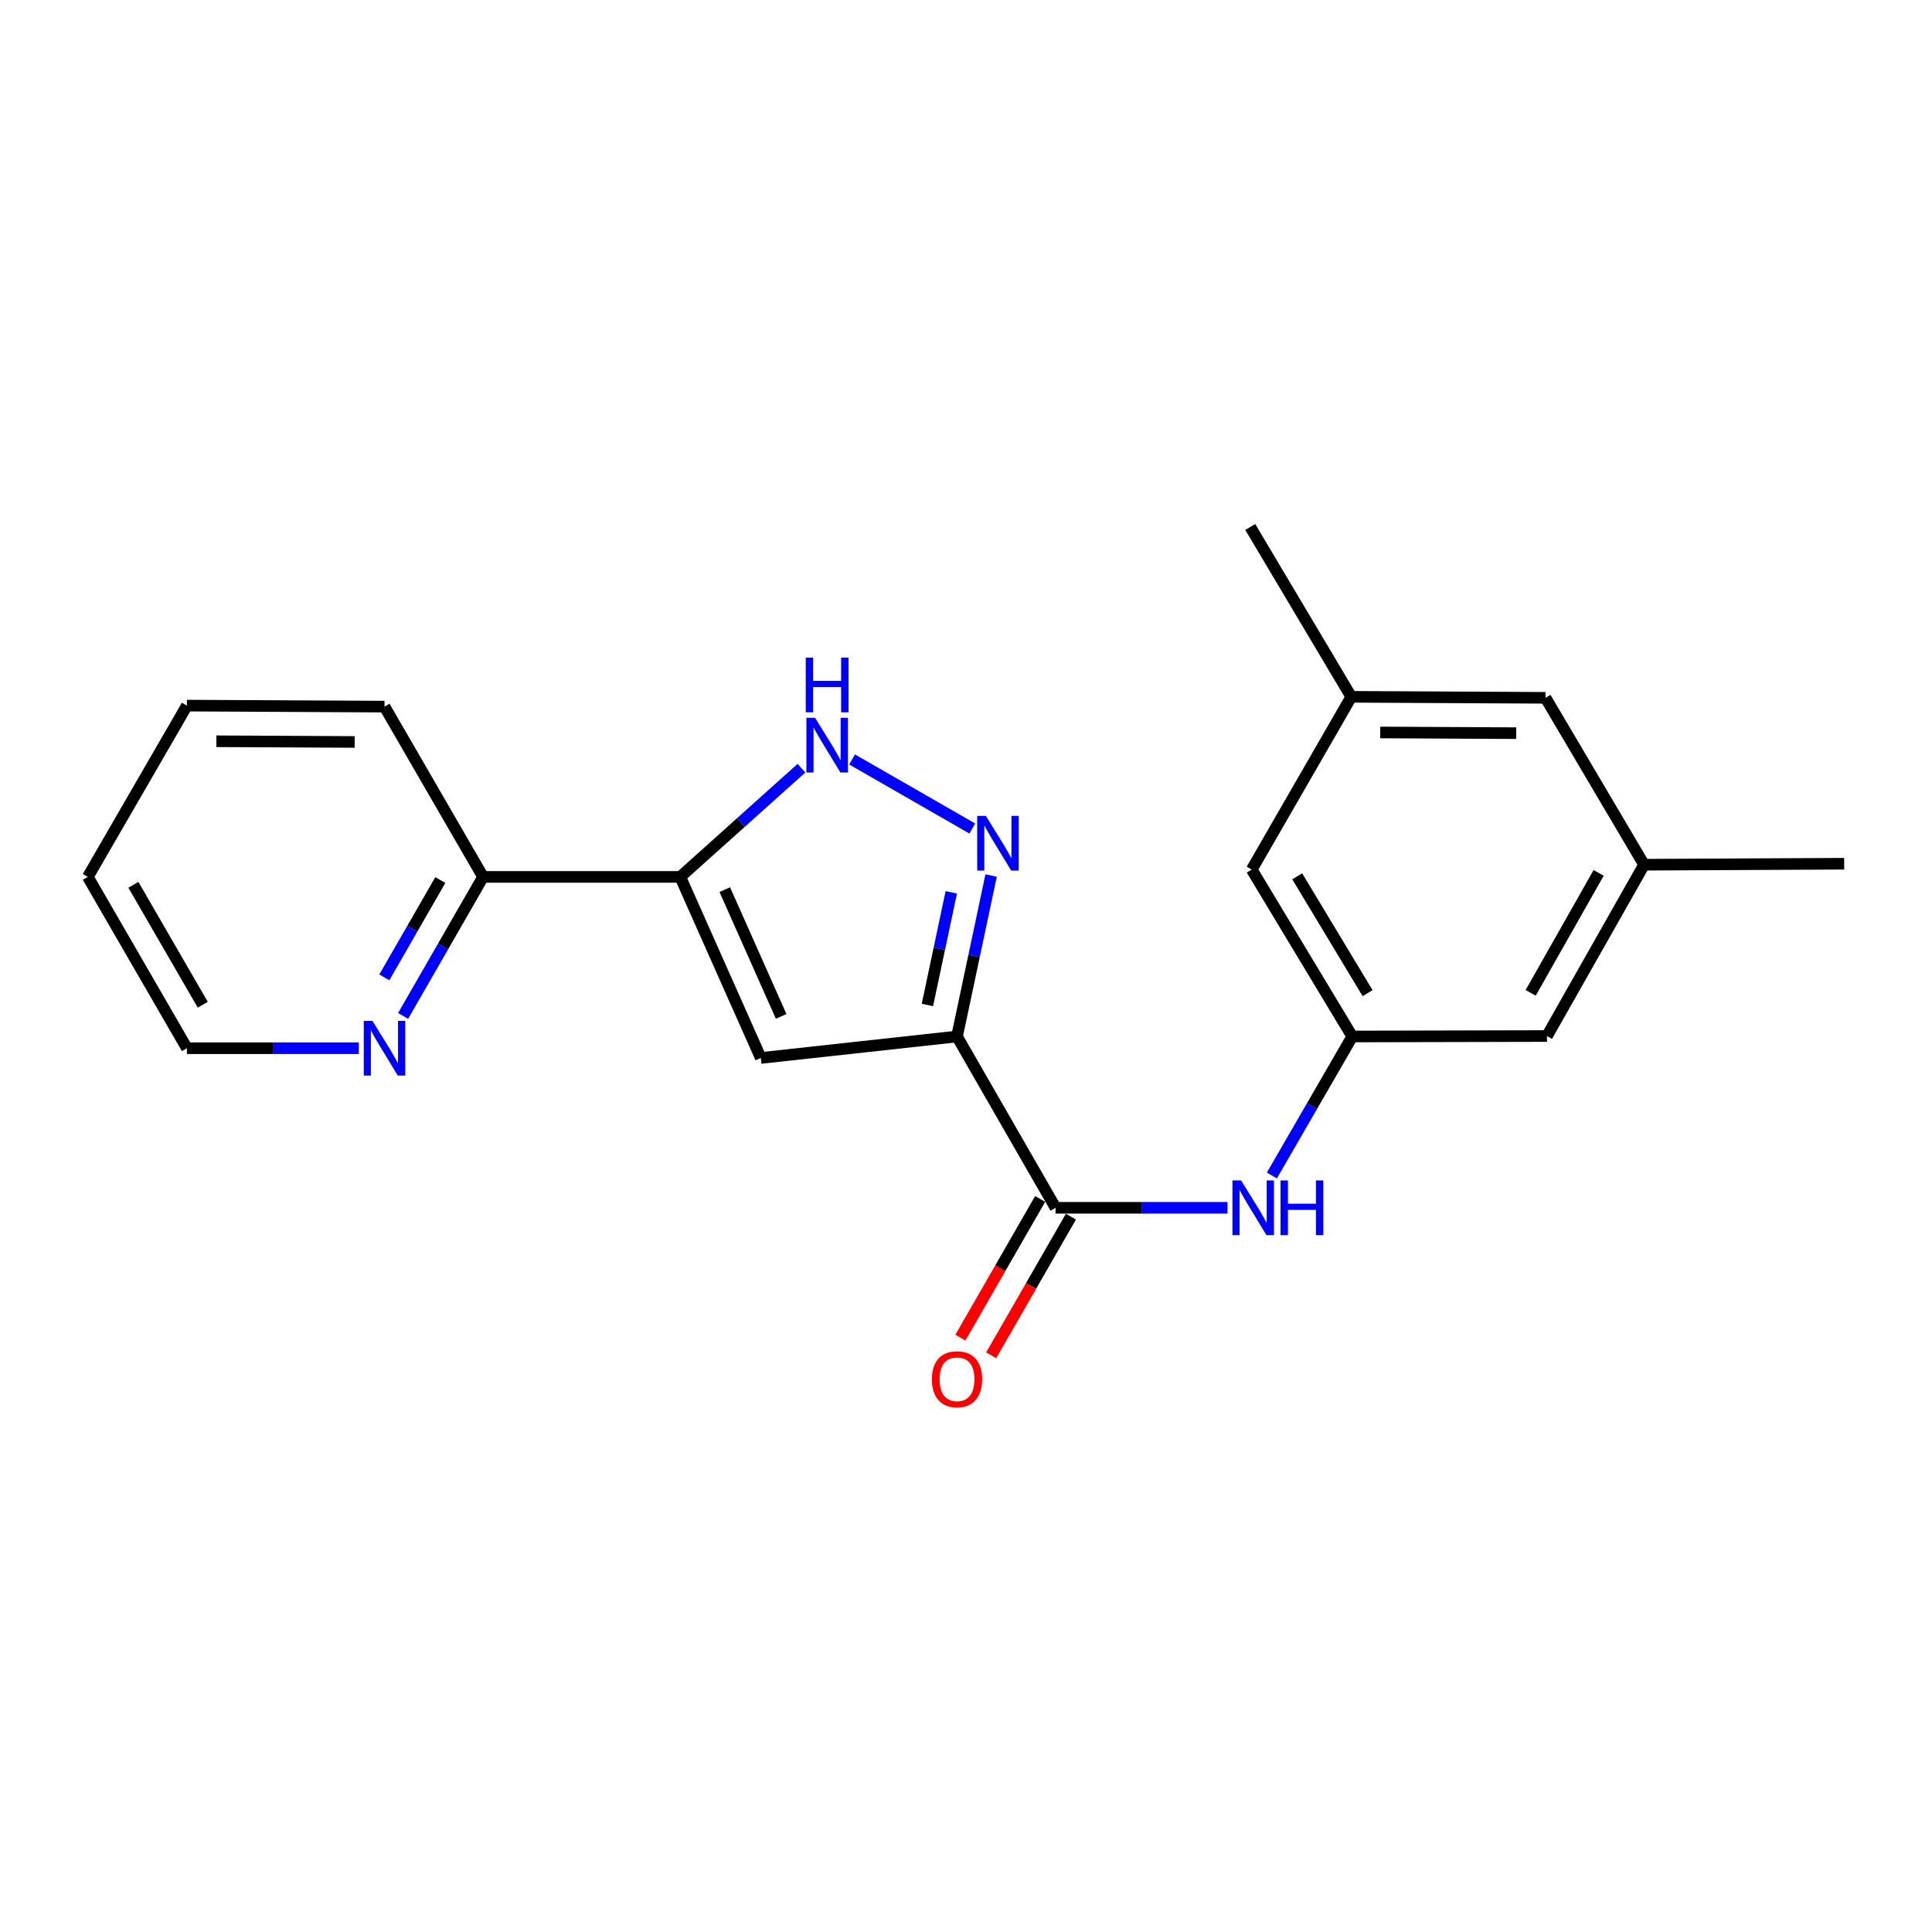 <?xml version='1.0' encoding='iso-8859-1'?>
<svg version='1.1' baseProfile='full'
              xmlns='http://www.w3.org/2000/svg'
                      xmlns:rdkit='http://www.rdkit.org/xml'
                      xmlns:xlink='http://www.w3.org/1999/xlink'
                  xml:space='preserve'
width='1000px' height='1000px' viewBox='0 0 1000 1000'>
<!-- END OF HEADER -->
<rect style='opacity:1.0;fill:#FFFFFF;stroke:none' width='1000' height='1000' x='0' y='0'> </rect>
<path class='bond-0' d='M 495.346,536.484 L 504.174,494.831' style='fill:none;fill-rule:evenodd;stroke:#000000;stroke-width:6px;stroke-linecap:butt;stroke-linejoin:miter;stroke-opacity:1' />
<path class='bond-0' d='M 504.174,494.831 L 513.002,453.179' style='fill:none;fill-rule:evenodd;stroke:#0000FF;stroke-width:6px;stroke-linecap:butt;stroke-linejoin:miter;stroke-opacity:1' />
<path class='bond-0' d='M 480.022,520.179 L 486.202,491.022' style='fill:none;fill-rule:evenodd;stroke:#000000;stroke-width:6px;stroke-linecap:butt;stroke-linejoin:miter;stroke-opacity:1' />
<path class='bond-0' d='M 486.202,491.022 L 492.381,461.865' style='fill:none;fill-rule:evenodd;stroke:#0000FF;stroke-width:6px;stroke-linecap:butt;stroke-linejoin:miter;stroke-opacity:1' />
<path class='bond-1' d='M 495.346,536.484 L 393.794,547.609' style='fill:none;fill-rule:evenodd;stroke:#000000;stroke-width:6px;stroke-linecap:butt;stroke-linejoin:miter;stroke-opacity:1' />
<path class='bond-4' d='M 495.346,536.484 L 546.347,625.156' style='fill:none;fill-rule:evenodd;stroke:#000000;stroke-width:6px;stroke-linecap:butt;stroke-linejoin:miter;stroke-opacity:1' />
<path class='bond-3' d='M 503.255,428.831 L 441.033,393.098' style='fill:none;fill-rule:evenodd;stroke:#0000FF;stroke-width:6px;stroke-linecap:butt;stroke-linejoin:miter;stroke-opacity:1' />
<path class='bond-2' d='M 393.794,547.609 L 352.111,453.885' style='fill:none;fill-rule:evenodd;stroke:#000000;stroke-width:6px;stroke-linecap:butt;stroke-linejoin:miter;stroke-opacity:1' />
<path class='bond-2' d='M 404.327,526.085 L 375.15,460.478' style='fill:none;fill-rule:evenodd;stroke:#000000;stroke-width:6px;stroke-linecap:butt;stroke-linejoin:miter;stroke-opacity:1' />
<path class='bond-7' d='M 352.111,453.885 L 250.039,453.885' style='fill:none;fill-rule:evenodd;stroke:#000000;stroke-width:6px;stroke-linecap:butt;stroke-linejoin:miter;stroke-opacity:1' />
<path class='bond-21' d='M 352.111,453.885 L 383.473,425.748' style='fill:none;fill-rule:evenodd;stroke:#000000;stroke-width:6px;stroke-linecap:butt;stroke-linejoin:miter;stroke-opacity:1' />
<path class='bond-21' d='M 383.473,425.748 L 414.834,397.612' style='fill:none;fill-rule:evenodd;stroke:#0000FF;stroke-width:6px;stroke-linecap:butt;stroke-linejoin:miter;stroke-opacity:1' />
<path class='bond-5' d='M 546.347,625.156 L 590.851,625.156' style='fill:none;fill-rule:evenodd;stroke:#000000;stroke-width:6px;stroke-linecap:butt;stroke-linejoin:miter;stroke-opacity:1' />
<path class='bond-5' d='M 590.851,625.156 L 635.356,625.156' style='fill:none;fill-rule:evenodd;stroke:#0000FF;stroke-width:6px;stroke-linecap:butt;stroke-linejoin:miter;stroke-opacity:1' />
<path class='bond-9' d='M 538.385,620.575 L 517.739,656.462' style='fill:none;fill-rule:evenodd;stroke:#000000;stroke-width:6px;stroke-linecap:butt;stroke-linejoin:miter;stroke-opacity:1' />
<path class='bond-9' d='M 517.739,656.462 L 497.093,692.35' style='fill:none;fill-rule:evenodd;stroke:#FF0000;stroke-width:6px;stroke-linecap:butt;stroke-linejoin:miter;stroke-opacity:1' />
<path class='bond-9' d='M 554.309,629.736 L 533.663,665.623' style='fill:none;fill-rule:evenodd;stroke:#000000;stroke-width:6px;stroke-linecap:butt;stroke-linejoin:miter;stroke-opacity:1' />
<path class='bond-9' d='M 533.663,665.623 L 513.017,701.511' style='fill:none;fill-rule:evenodd;stroke:#FF0000;stroke-width:6px;stroke-linecap:butt;stroke-linejoin:miter;stroke-opacity:1' />
<path class='bond-6' d='M 658.323,608.435 L 679.127,572.459' style='fill:none;fill-rule:evenodd;stroke:#0000FF;stroke-width:6px;stroke-linecap:butt;stroke-linejoin:miter;stroke-opacity:1' />
<path class='bond-6' d='M 679.127,572.459 L 699.93,536.484' style='fill:none;fill-rule:evenodd;stroke:#000000;stroke-width:6px;stroke-linecap:butt;stroke-linejoin:miter;stroke-opacity:1' />
<path class='bond-12' d='M 699.93,536.484 L 647.889,450.098' style='fill:none;fill-rule:evenodd;stroke:#000000;stroke-width:6px;stroke-linecap:butt;stroke-linejoin:miter;stroke-opacity:1' />
<path class='bond-12' d='M 707.86,514.046 L 671.431,453.576' style='fill:none;fill-rule:evenodd;stroke:#000000;stroke-width:6px;stroke-linecap:butt;stroke-linejoin:miter;stroke-opacity:1' />
<path class='bond-13' d='M 699.93,536.484 L 800.717,536.249' style='fill:none;fill-rule:evenodd;stroke:#000000;stroke-width:6px;stroke-linecap:butt;stroke-linejoin:miter;stroke-opacity:1' />
<path class='bond-8' d='M 250.039,453.885 L 229.342,489.862' style='fill:none;fill-rule:evenodd;stroke:#000000;stroke-width:6px;stroke-linecap:butt;stroke-linejoin:miter;stroke-opacity:1' />
<path class='bond-8' d='M 229.342,489.862 L 208.645,525.839' style='fill:none;fill-rule:evenodd;stroke:#0000FF;stroke-width:6px;stroke-linecap:butt;stroke-linejoin:miter;stroke-opacity:1' />
<path class='bond-8' d='M 227.905,455.517 L 213.418,480.701' style='fill:none;fill-rule:evenodd;stroke:#000000;stroke-width:6px;stroke-linecap:butt;stroke-linejoin:miter;stroke-opacity:1' />
<path class='bond-8' d='M 213.418,480.701 L 198.93,505.885' style='fill:none;fill-rule:evenodd;stroke:#0000FF;stroke-width:6px;stroke-linecap:butt;stroke-linejoin:miter;stroke-opacity:1' />
<path class='bond-16' d='M 250.039,453.885 L 199.028,365.743' style='fill:none;fill-rule:evenodd;stroke:#000000;stroke-width:6px;stroke-linecap:butt;stroke-linejoin:miter;stroke-opacity:1' />
<path class='bond-15' d='M 185.731,542.556 L 141.236,542.556' style='fill:none;fill-rule:evenodd;stroke:#0000FF;stroke-width:6px;stroke-linecap:butt;stroke-linejoin:miter;stroke-opacity:1' />
<path class='bond-15' d='M 141.236,542.556 L 96.741,542.556' style='fill:none;fill-rule:evenodd;stroke:#000000;stroke-width:6px;stroke-linecap:butt;stroke-linejoin:miter;stroke-opacity:1' />
<path class='bond-10' d='M 850.972,447.577 L 800.717,536.249' style='fill:none;fill-rule:evenodd;stroke:#000000;stroke-width:6px;stroke-linecap:butt;stroke-linejoin:miter;stroke-opacity:1' />
<path class='bond-10' d='M 827.451,451.82 L 792.272,513.89' style='fill:none;fill-rule:evenodd;stroke:#000000;stroke-width:6px;stroke-linecap:butt;stroke-linejoin:miter;stroke-opacity:1' />
<path class='bond-14' d='M 850.972,447.577 L 799.962,361.191' style='fill:none;fill-rule:evenodd;stroke:#000000;stroke-width:6px;stroke-linecap:butt;stroke-linejoin:miter;stroke-opacity:1' />
<path class='bond-18' d='M 850.972,447.577 L 954.545,447.067' style='fill:none;fill-rule:evenodd;stroke:#000000;stroke-width:6px;stroke-linecap:butt;stroke-linejoin:miter;stroke-opacity:1' />
<path class='bond-11' d='M 699.42,360.671 L 647.889,450.098' style='fill:none;fill-rule:evenodd;stroke:#000000;stroke-width:6px;stroke-linecap:butt;stroke-linejoin:miter;stroke-opacity:1' />
<path class='bond-17' d='M 699.42,360.671 L 647.133,272.775' style='fill:none;fill-rule:evenodd;stroke:#000000;stroke-width:6px;stroke-linecap:butt;stroke-linejoin:miter;stroke-opacity:1' />
<path class='bond-22' d='M 699.42,360.671 L 799.962,361.191' style='fill:none;fill-rule:evenodd;stroke:#000000;stroke-width:6px;stroke-linecap:butt;stroke-linejoin:miter;stroke-opacity:1' />
<path class='bond-22' d='M 714.406,379.12 L 784.785,379.484' style='fill:none;fill-rule:evenodd;stroke:#000000;stroke-width:6px;stroke-linecap:butt;stroke-linejoin:miter;stroke-opacity:1' />
<path class='bond-23' d='M 96.741,542.556 L 45.455,453.885' style='fill:none;fill-rule:evenodd;stroke:#000000;stroke-width:6px;stroke-linecap:butt;stroke-linejoin:miter;stroke-opacity:1' />
<path class='bond-23' d='M 104.951,520.058 L 69.05,457.987' style='fill:none;fill-rule:evenodd;stroke:#000000;stroke-width:6px;stroke-linecap:butt;stroke-linejoin:miter;stroke-opacity:1' />
<path class='bond-20' d='M 199.028,365.743 L 96.741,365.223' style='fill:none;fill-rule:evenodd;stroke:#000000;stroke-width:6px;stroke-linecap:butt;stroke-linejoin:miter;stroke-opacity:1' />
<path class='bond-20' d='M 183.591,384.036 L 111.991,383.672' style='fill:none;fill-rule:evenodd;stroke:#000000;stroke-width:6px;stroke-linecap:butt;stroke-linejoin:miter;stroke-opacity:1' />
<path class='bond-19' d='M 45.455,453.885 L 96.741,365.223' style='fill:none;fill-rule:evenodd;stroke:#000000;stroke-width:6px;stroke-linecap:butt;stroke-linejoin:miter;stroke-opacity:1' />
<path  class='atom-1' d='M 510.284 422.303
L 519.564 437.303
Q 520.484 438.783, 521.964 441.463
Q 523.444 444.143, 523.524 444.303
L 523.524 422.303
L 527.284 422.303
L 527.284 450.623
L 523.404 450.623
L 513.444 434.223
Q 512.284 432.303, 511.044 430.103
Q 509.844 427.903, 509.484 427.223
L 509.484 450.623
L 505.804 450.623
L 505.804 422.303
L 510.284 422.303
' fill='#0000FF'/>
<path  class='atom-4' d='M 421.868 371.526
L 431.148 386.526
Q 432.068 388.006, 433.548 390.686
Q 435.028 393.366, 435.108 393.526
L 435.108 371.526
L 438.868 371.526
L 438.868 399.846
L 434.988 399.846
L 425.028 383.446
Q 423.868 381.526, 422.628 379.326
Q 421.428 377.126, 421.068 376.446
L 421.068 399.846
L 417.388 399.846
L 417.388 371.526
L 421.868 371.526
' fill='#0000FF'/>
<path  class='atom-4' d='M 417.048 340.374
L 420.888 340.374
L 420.888 352.414
L 435.368 352.414
L 435.368 340.374
L 439.208 340.374
L 439.208 368.694
L 435.368 368.694
L 435.368 355.614
L 420.888 355.614
L 420.888 368.694
L 417.048 368.694
L 417.048 340.374
' fill='#0000FF'/>
<path  class='atom-6' d='M 642.394 610.996
L 651.674 625.996
Q 652.594 627.476, 654.074 630.156
Q 655.554 632.836, 655.634 632.996
L 655.634 610.996
L 659.394 610.996
L 659.394 639.316
L 655.514 639.316
L 645.554 622.916
Q 644.394 620.996, 643.154 618.796
Q 641.954 616.596, 641.594 615.916
L 641.594 639.316
L 637.914 639.316
L 637.914 610.996
L 642.394 610.996
' fill='#0000FF'/>
<path  class='atom-6' d='M 662.794 610.996
L 666.634 610.996
L 666.634 623.036
L 681.114 623.036
L 681.114 610.996
L 684.954 610.996
L 684.954 639.316
L 681.114 639.316
L 681.114 626.236
L 666.634 626.236
L 666.634 639.316
L 662.794 639.316
L 662.794 610.996
' fill='#0000FF'/>
<path  class='atom-9' d='M 192.768 528.396
L 202.048 543.396
Q 202.968 544.876, 204.448 547.556
Q 205.928 550.236, 206.008 550.396
L 206.008 528.396
L 209.768 528.396
L 209.768 556.716
L 205.888 556.716
L 195.928 540.316
Q 194.768 538.396, 193.528 536.196
Q 192.328 533.996, 191.968 533.316
L 191.968 556.716
L 188.288 556.716
L 188.288 528.396
L 192.768 528.396
' fill='#0000FF'/>
<path  class='atom-10' d='M 482.346 713.887
Q 482.346 707.087, 485.706 703.287
Q 489.066 699.487, 495.346 699.487
Q 501.626 699.487, 504.986 703.287
Q 508.346 707.087, 508.346 713.887
Q 508.346 720.767, 504.946 724.687
Q 501.546 728.567, 495.346 728.567
Q 489.106 728.567, 485.706 724.687
Q 482.346 720.807, 482.346 713.887
M 495.346 725.367
Q 499.666 725.367, 501.986 722.487
Q 504.346 719.567, 504.346 713.887
Q 504.346 708.327, 501.986 705.527
Q 499.666 702.687, 495.346 702.687
Q 491.026 702.687, 488.666 705.487
Q 486.346 708.287, 486.346 713.887
Q 486.346 719.607, 488.666 722.487
Q 491.026 725.367, 495.346 725.367
' fill='#FF0000'/>
</svg>
